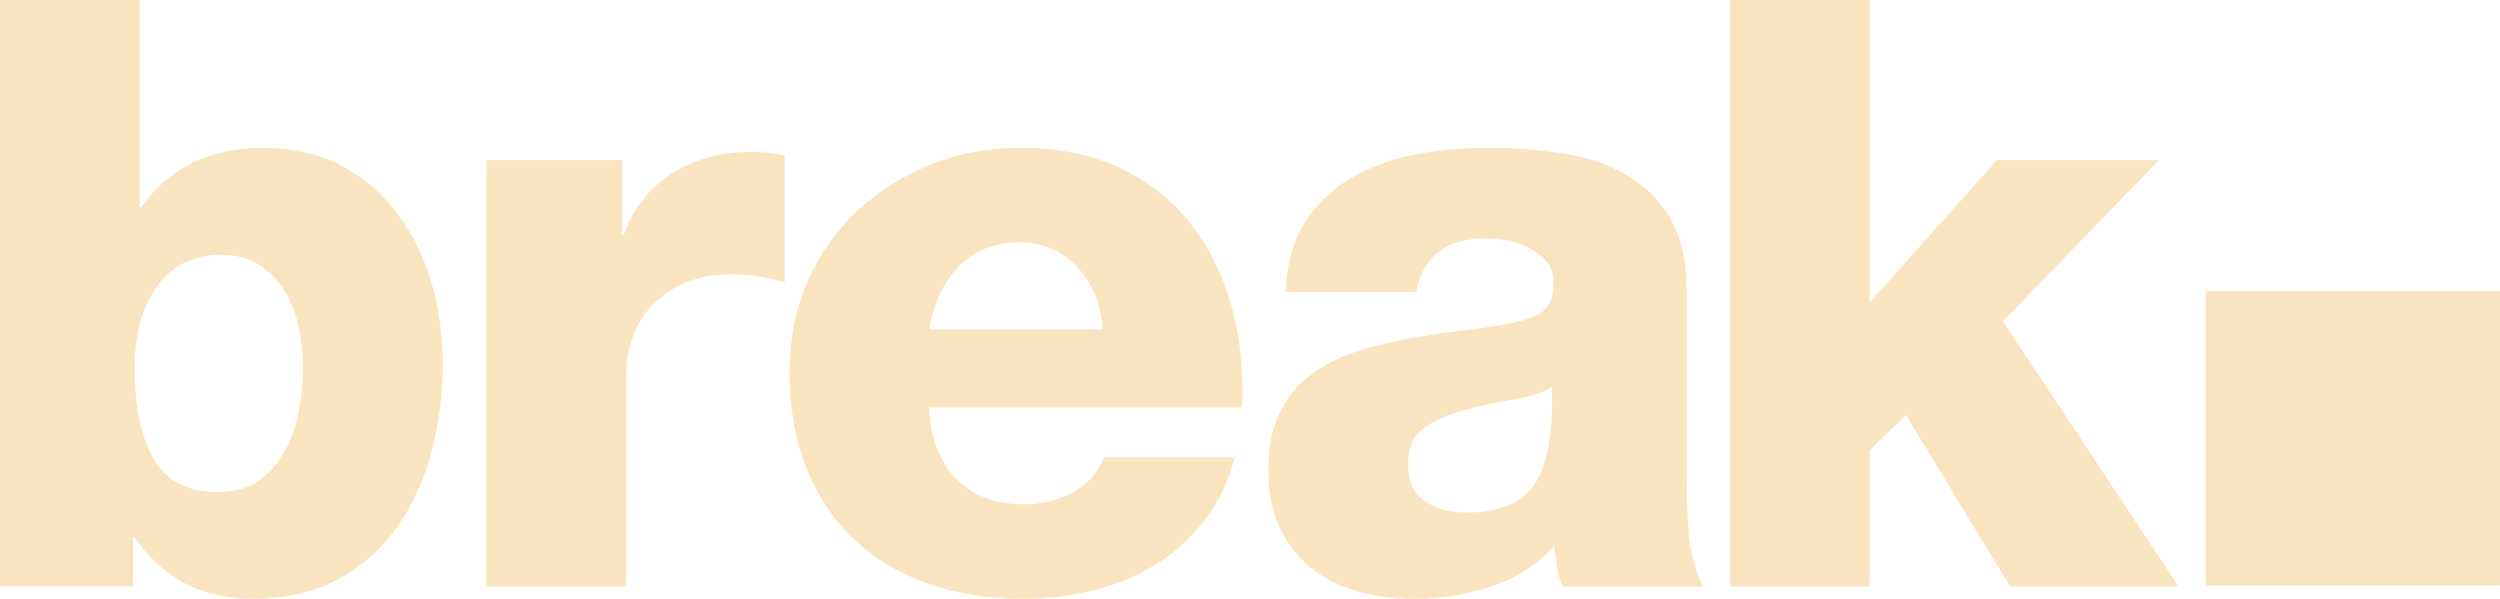 <?xml version="1.0" encoding="UTF-8"?>
<svg xmlns="http://www.w3.org/2000/svg" id="a" width="491.08" height="117.63" viewBox="0 0 491.08 117.63">
  <rect x="433.28" y="57.21" width="57.8" height="57.8" fill="#f8e4be" stroke-width="0"></rect>
  <path d="M0,0h27.43v40.66h.32c5.59-7.75,13.55-11.62,23.88-11.62,5.91,0,11.08,1.18,15.49,3.55,4.41,2.37,8.09,5.54,11.05,9.52,2.96,3.98,5.16,8.5,6.62,13.55,1.45,5.06,2.18,10.33,2.18,15.81,0,5.92-.73,11.65-2.18,17.18-1.45,5.54-3.69,10.46-6.7,14.76-3.01,4.3-6.88,7.75-11.62,10.33-4.74,2.58-10.38,3.87-16.94,3.87-9.9,0-17.59-4.03-23.07-12.1h-.32v9.68H0V0ZM43.24,50.02c-1.83,0-3.74.35-5.73,1.05-1.99.7-3.79,1.91-5.41,3.63-1.61,1.72-2.96,4.04-4.03,6.94-1.08,2.9-1.61,6.51-1.61,10.81,0,7.32,1.21,13.18,3.63,17.59,2.42,4.41,6.75,6.61,12.99,6.61,3.01,0,5.57-.72,7.67-2.18,2.1-1.45,3.79-3.34,5.08-5.65,1.29-2.31,2.23-4.89,2.82-7.75.59-2.85.89-5.73.89-8.63,0-2.69-.27-5.35-.81-7.99-.54-2.63-1.45-5.03-2.74-7.18-1.29-2.15-2.98-3.9-5.08-5.24-2.1-1.34-4.65-2.02-7.66-2.02Z" fill="#f8e4be" stroke-width="0"></path>
  <path d="M95.55,31.46h26.62v14.68h.32c2.04-5.38,5.27-9.44,9.68-12.18,4.41-2.74,9.57-4.11,15.49-4.11,1.07,0,2.15.05,3.23.16,1.08.11,2.15.27,3.23.48v25.01c-1.83-.54-3.58-.94-5.24-1.21-1.67-.27-3.42-.4-5.24-.4-3.44,0-6.43.54-8.96,1.61-2.53,1.08-4.68,2.53-6.45,4.36-1.77,1.83-3.09,3.95-3.95,6.37-.86,2.42-1.29,4.92-1.29,7.5v41.47h-27.43V31.46Z" fill="#f8e4be" stroke-width="0"></path>
  <path d="M182.52,80.03c.21,5.81,1.94,10.44,5.16,13.88,3.23,3.44,7.75,5.16,13.55,5.16,3.33,0,6.45-.75,9.36-2.26,2.9-1.5,5-3.82,6.29-6.94h25.66c-1.29,4.84-3.31,9.01-6.05,12.51-2.74,3.5-5.97,6.37-9.68,8.63-3.71,2.26-7.8,3.93-12.26,5-4.47,1.07-9.01,1.61-13.64,1.61-6.78,0-12.99-.99-18.64-2.98-5.65-1.99-10.49-4.89-14.52-8.71-4.03-3.82-7.16-8.5-9.36-14.04-2.21-5.54-3.31-11.8-3.31-18.8,0-6.45,1.18-12.37,3.55-17.75,2.36-5.38,5.62-10.01,9.76-13.88,4.14-3.87,8.96-6.91,14.44-9.12,5.49-2.2,11.3-3.31,17.43-3.31,7.53,0,14.09,1.32,19.68,3.95,5.59,2.64,10.22,6.27,13.88,10.89,3.65,4.63,6.35,10.03,8.07,16.22,1.72,6.19,2.42,12.83,2.1,19.93h-61.48ZM216.57,64.7c-.22-4.73-1.83-8.77-4.84-12.1-3.01-3.33-6.83-5-11.46-5s-8.79,1.56-11.86,4.68c-3.07,3.12-5.03,7.26-5.89,12.42h34.05Z" fill="#f8e4be" stroke-width="0"></path>
  <path d="M252.55,57.28c.21-5.49,1.5-10.06,3.87-13.72,2.36-3.66,5.43-6.56,9.2-8.71,3.76-2.15,7.93-3.66,12.51-4.52,4.57-.86,9.28-1.29,14.12-1.29s9.76.35,14.44,1.05c4.68.7,8.85,2.07,12.51,4.12,3.66,2.04,6.59,4.89,8.79,8.55,2.2,3.66,3.31,8.45,3.31,14.36v36.63c0,3.55.13,7.18.4,10.89.27,3.71,1.21,7.24,2.82,10.57h-27.59c-.54-1.29-.89-2.58-1.05-3.87-.16-1.29-.35-2.63-.57-4.03-3.55,3.77-7.77,6.43-12.67,7.99-4.9,1.56-9.87,2.34-14.93,2.34-3.98,0-7.72-.51-11.21-1.53-3.5-1.02-6.54-2.58-9.12-4.68-2.58-2.1-4.6-4.73-6.05-7.91-1.45-3.17-2.18-6.91-2.18-11.21,0-4.52.75-8.28,2.26-11.29,1.51-3.01,3.55-5.49,6.13-7.42,2.58-1.94,5.54-3.44,8.88-4.52,3.33-1.08,6.8-1.94,10.41-2.58,3.6-.65,7.21-1.18,10.81-1.62,3.6-.43,7.02-.97,10.25-1.61,2.36-.54,4.17-1.32,5.41-2.34,1.24-1.02,1.86-2.82,1.86-5.41,0-1.61-.43-2.96-1.29-4.03-.86-1.08-1.94-1.96-3.23-2.66-1.29-.7-2.72-1.21-4.28-1.53-1.56-.32-3.04-.48-4.44-.48-7.85,0-12.42,3.5-13.72,10.49h-25.66ZM276.59,91.17c0,3.44,1.13,5.89,3.39,7.34,2.26,1.45,4.95,2.18,8.07,2.18,6.56,0,11.08-1.94,13.55-5.81,2.47-3.87,3.55-10.16,3.23-18.88-1.94,1.18-4.49,2.02-7.66,2.5-3.17.48-6.27,1.16-9.28,2.02-3.12.75-5.78,1.88-7.99,3.39-2.21,1.51-3.31,3.93-3.31,7.26Z" fill="#f8e4be" stroke-width="0"></path>
  <path d="M339.85,0h27.43v59.38l25.01-27.91h31.79l-30.66,31.63,34.53,52.12h-33.08l-20.49-33.72-7.1,6.94v26.79h-27.43V0Z" fill="#f8e4be" stroke-width="0"></path>
</svg>
